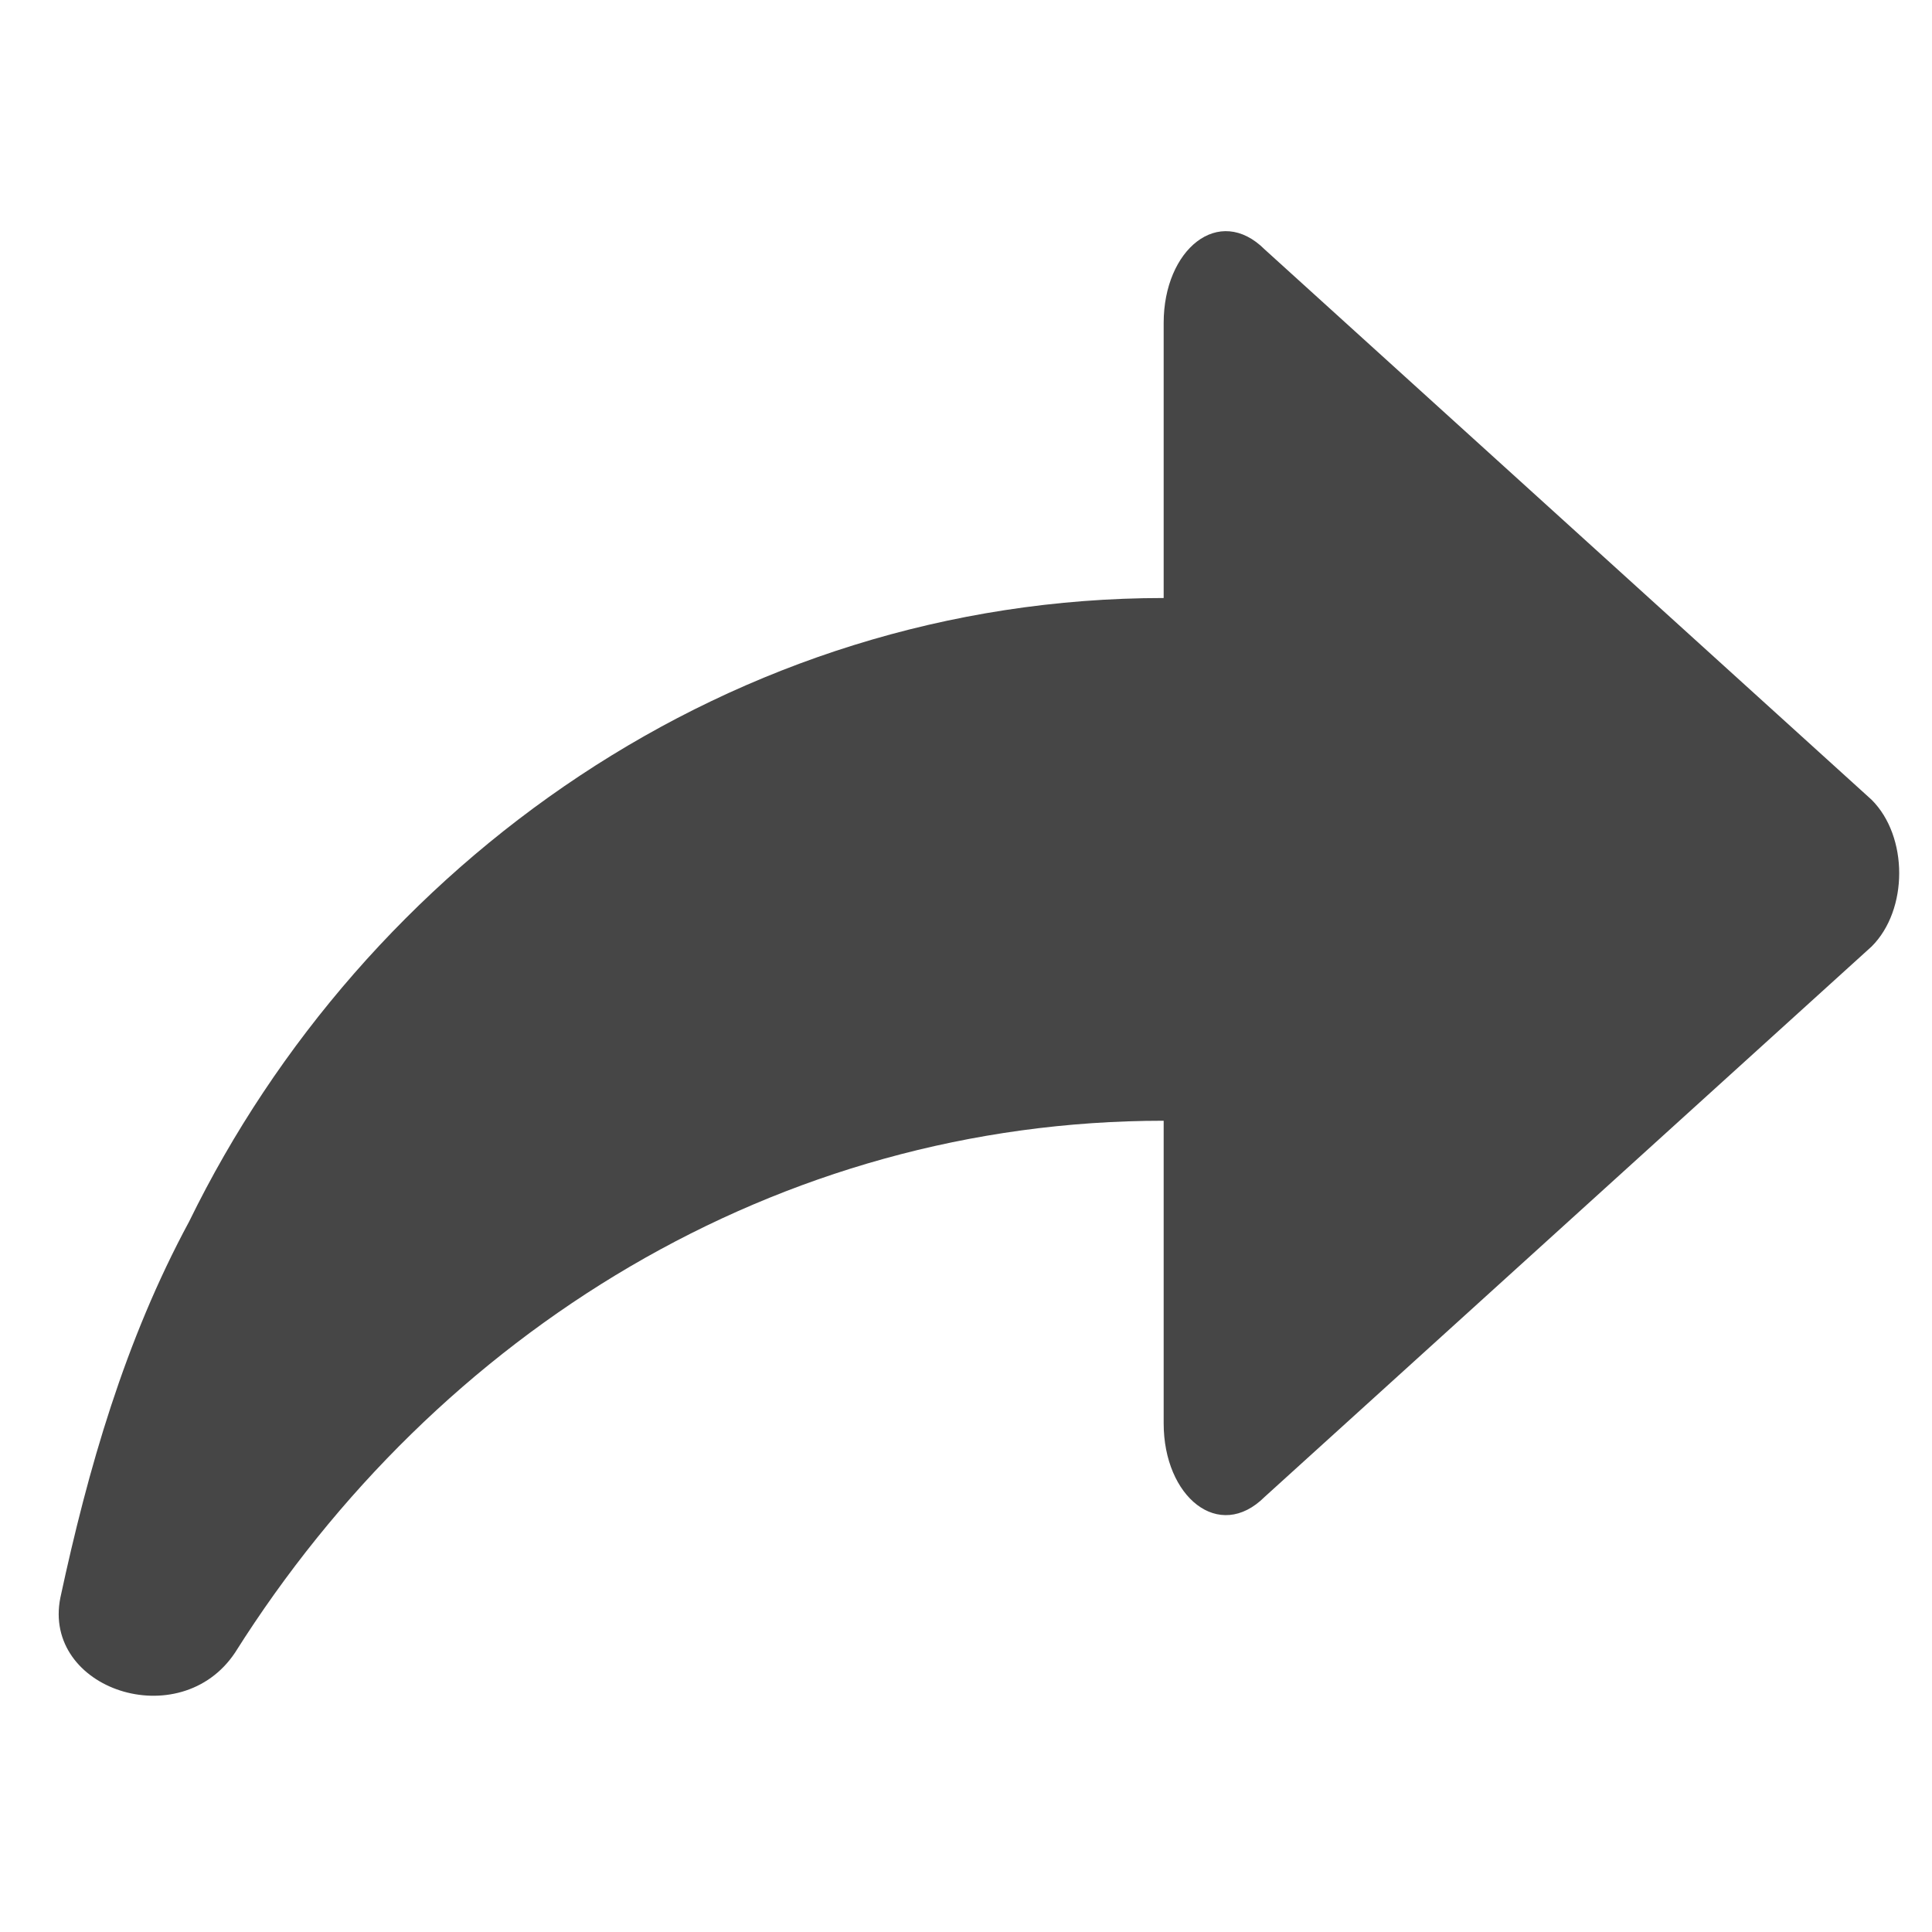 <?xml version="1.0" encoding="utf-8"?>
<!DOCTYPE svg PUBLIC "-//W3C//DTD SVG 1.1//EN" "http://www.w3.org/Graphics/SVG/1.1/DTD/svg11.dtd">
<svg xmlns="http://www.w3.org/2000/svg" xmlns:xlink="http://www.w3.org/1999/xlink" version="1.1" baseProfile="full" width="32" height="32" viewBox="0 0 32.00 32.00" enable-background="new 0 0 32.00 32.00" xml:space="preserve">
	<path fill="#464646" d="M 31,13.247L 20.949,4.133C 20.188,3.373 19.274,4.133 19.274,5.348L 19.274,9.905C 12.117,9.905 6.025,14.31 3.132,20.234C 2.066,22.209 1.457,24.335 1,26.462C 0.695,27.981 2.98,28.741 3.893,27.373C 7.244,22.057 12.878,18.563 19.274,18.563L 19.274,23.576C 19.274,24.791 20.188,25.551 20.949,24.791L 31,15.677C 31.609,15.07 31.609,13.854 31,13.247 Z "/>
</svg>
